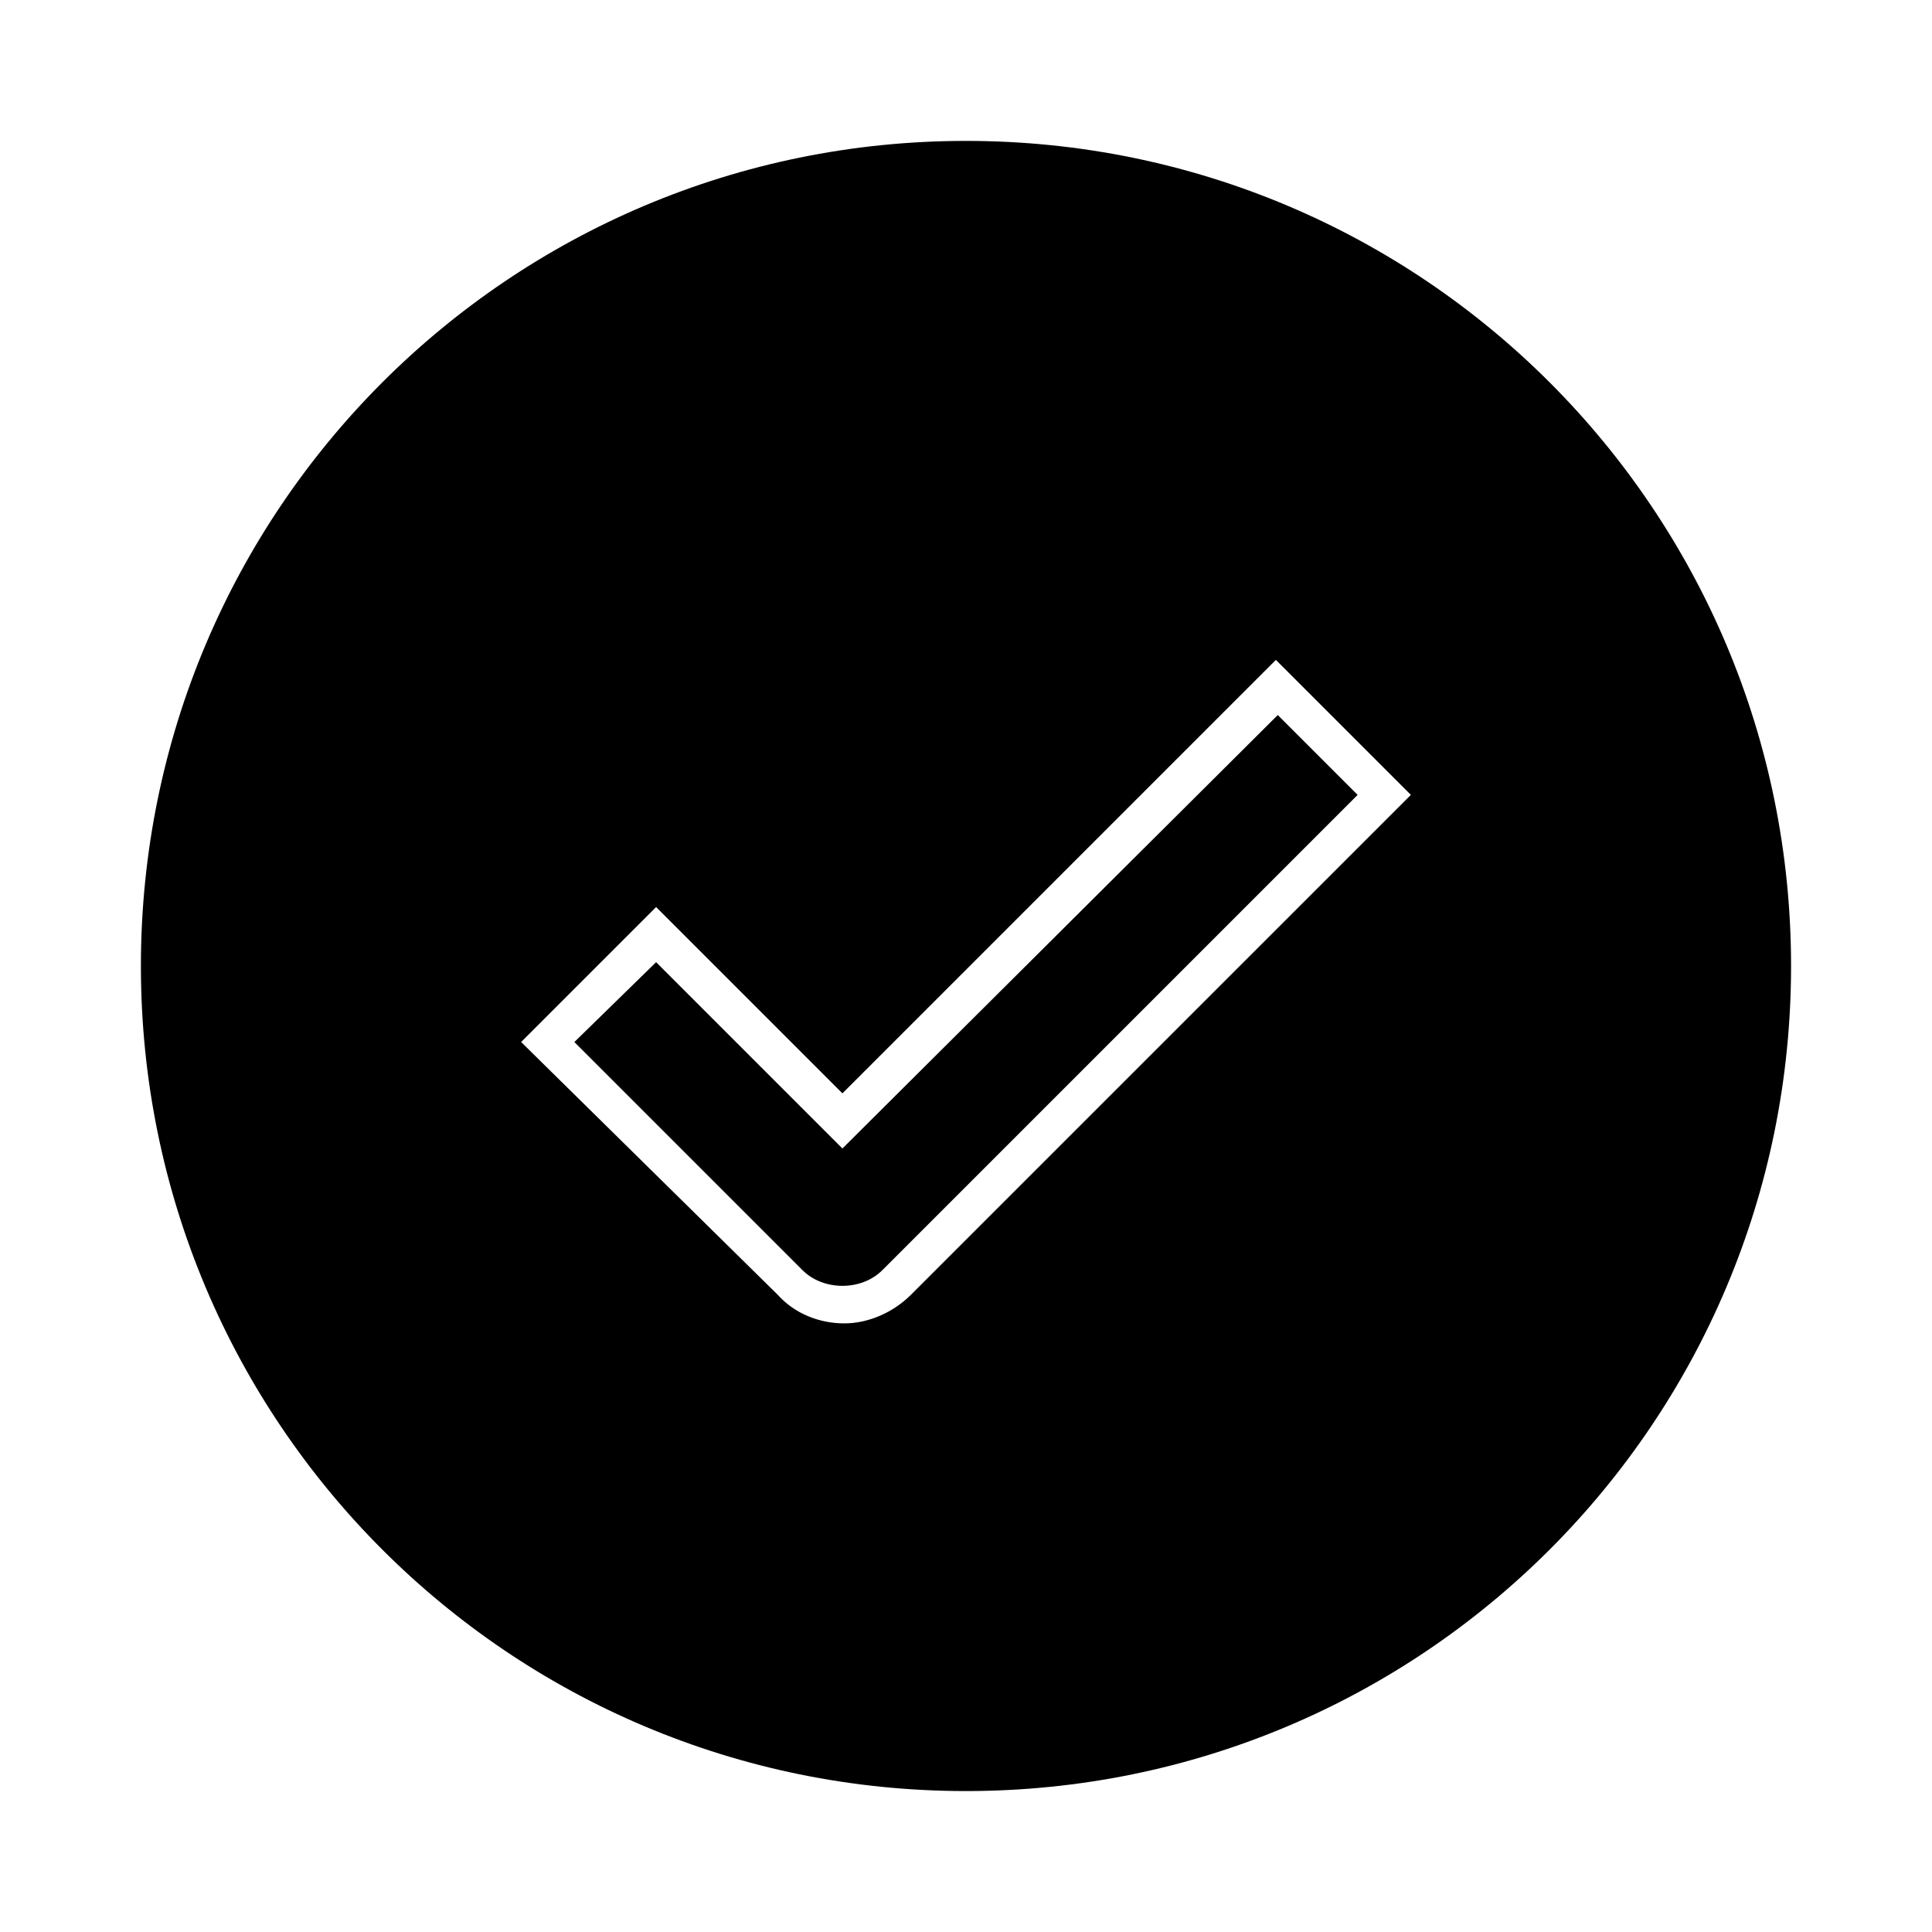 <?xml version="1.0" encoding="UTF-8"?>
<!-- Uploaded to: SVG Repo, www.svgrepo.com, Generator: SVG Repo Mixer Tools -->
<svg fill="#000000" width="800px" height="800px" version="1.1" viewBox="144 144 512 512" xmlns="http://www.w3.org/2000/svg">
 <g>
  <path d="m367.25 448.36-49.375-49.375-21.66 21.164 60.457 60.457c5.543 5.543 15.617 5.543 21.16 0l125.95-125.95-21.16-21.16z"/>
  <path d="m400 181.34c-120.91 0-218.66 97.742-218.66 218.66s97.742 218.65 218.66 218.65 218.65-97.738 218.65-218.65-97.738-218.66-218.65-218.66zm-14.613 305.81c-4.535 4.535-11.082 7.559-17.633 7.559-6.551 0-13.098-2.519-17.633-7.559l-68.016-67.004 35.77-35.77 49.375 49.375 114.87-114.87 35.77 35.77z"/>
 </g>
</svg>